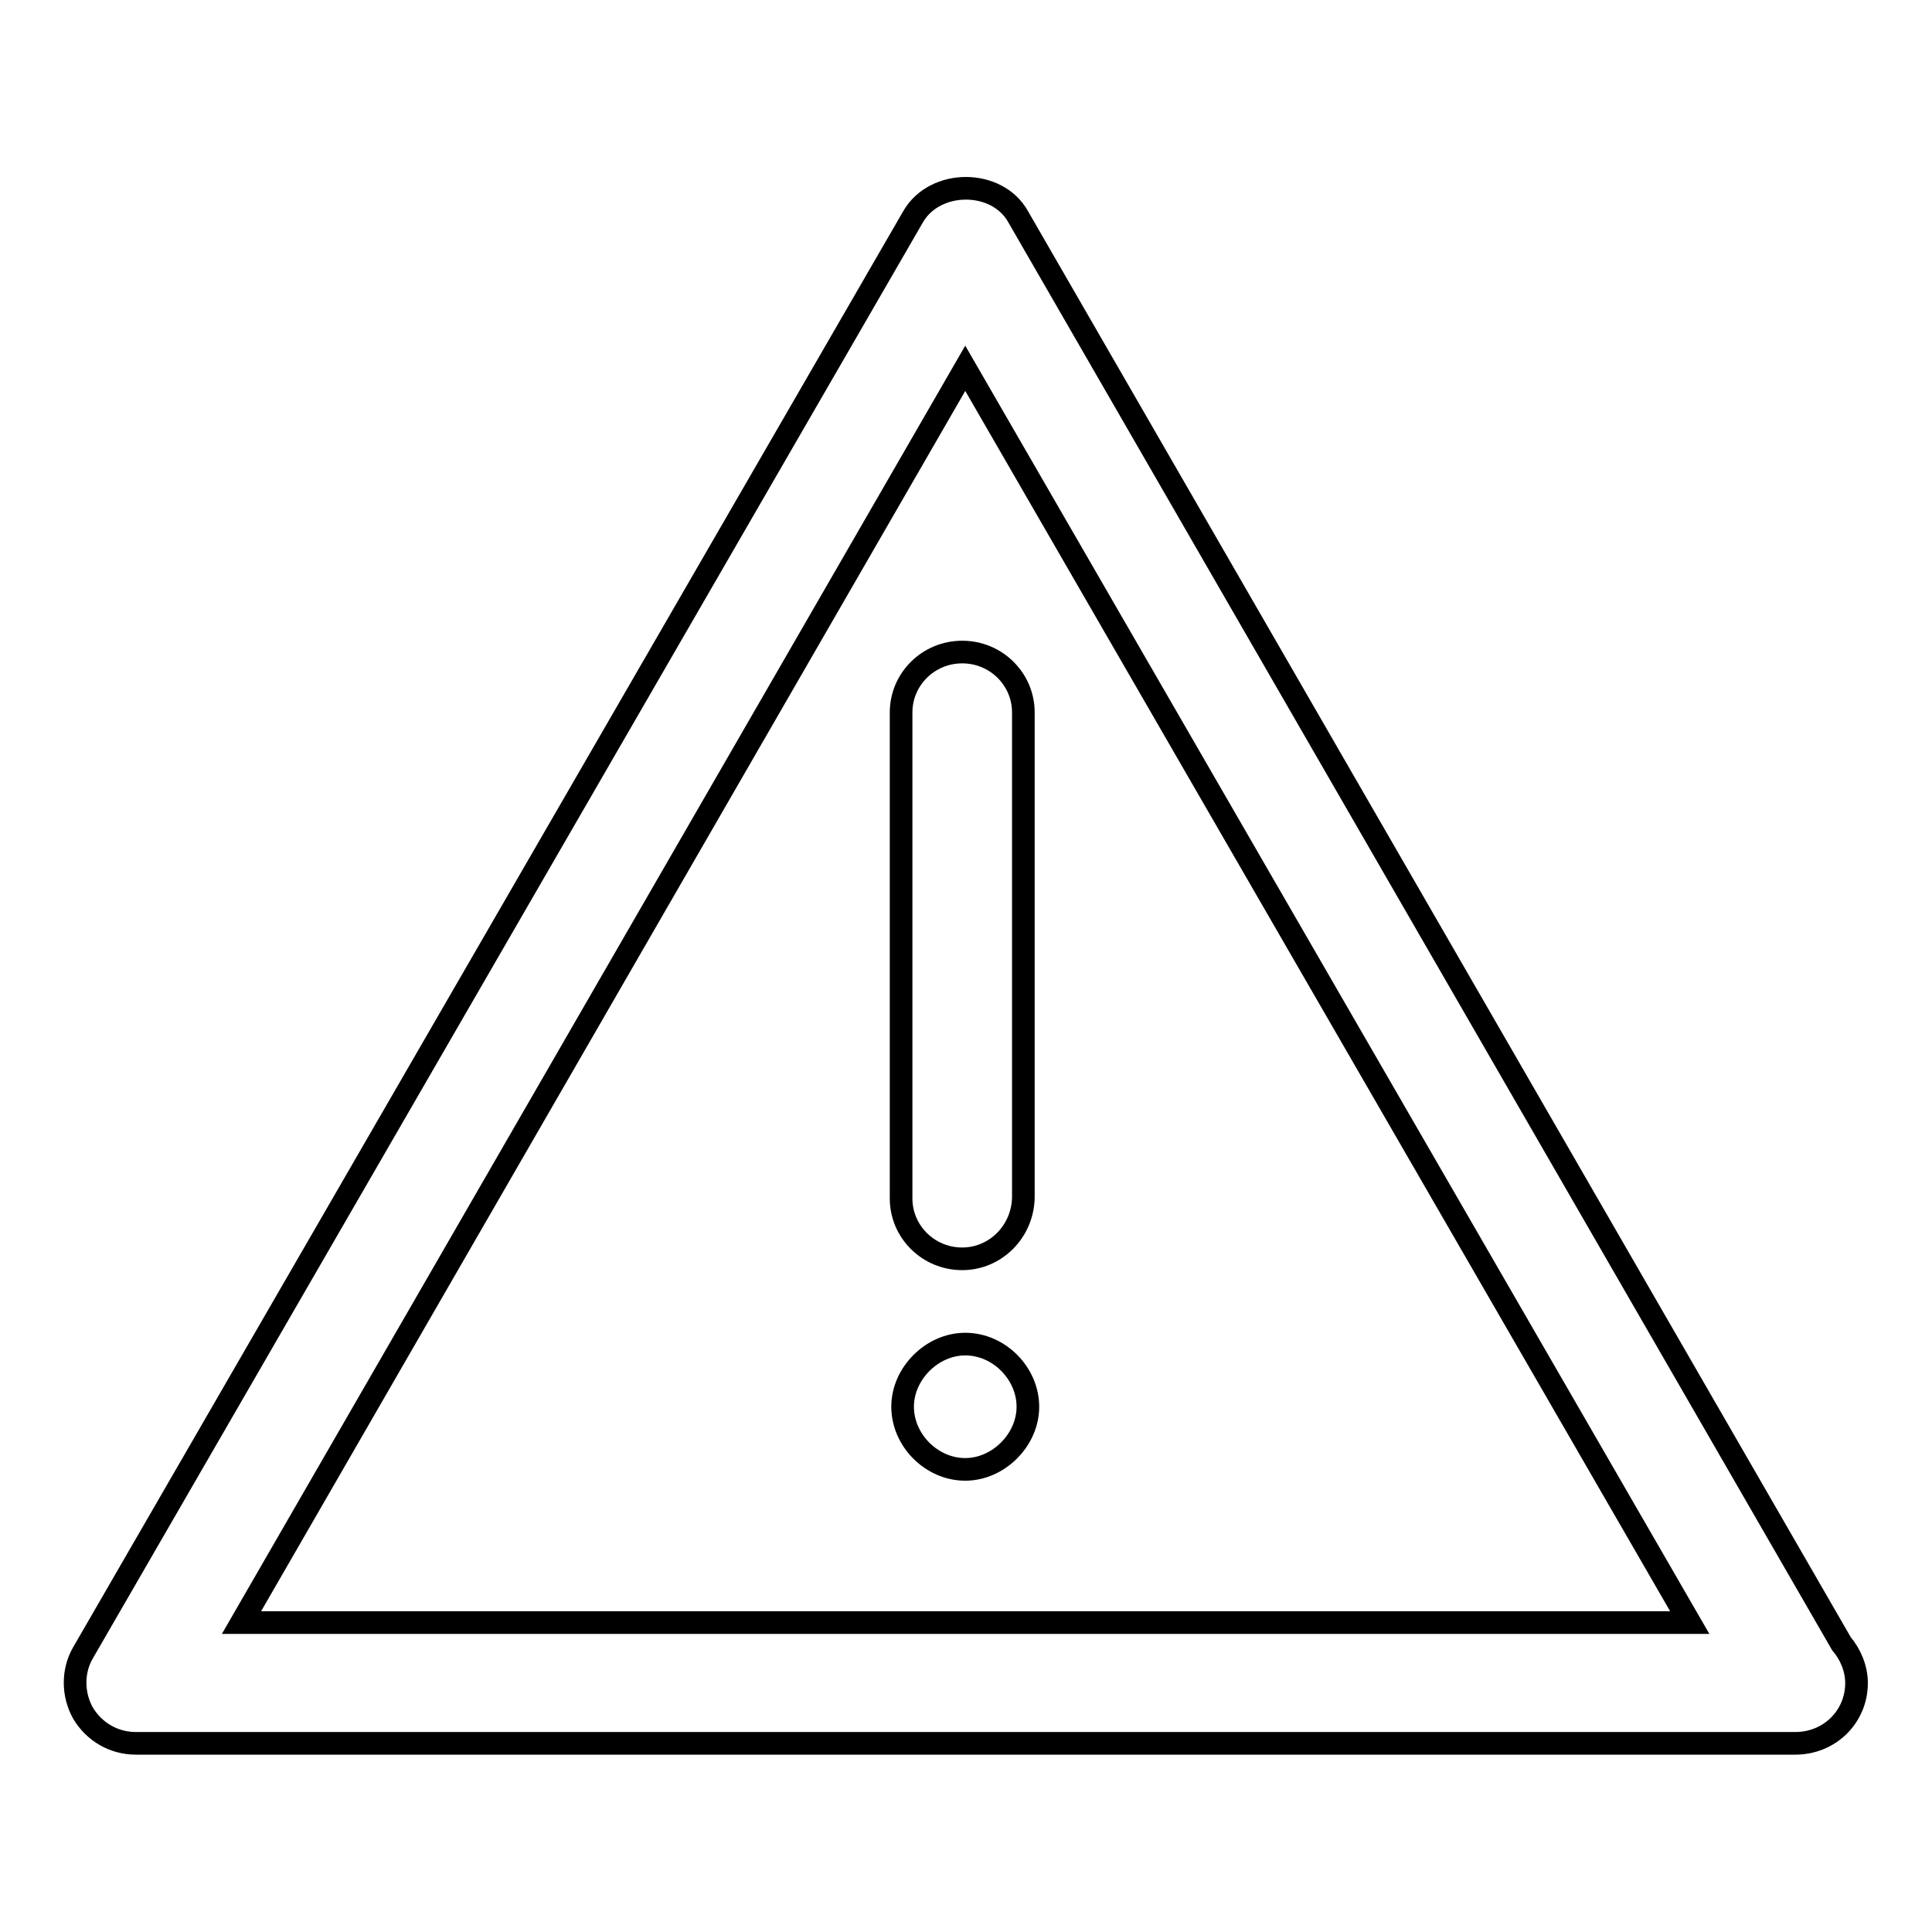 <?xml version="1.0" encoding="utf-8"?>
<!-- Svg Vector Icons : http://www.onlinewebfonts.com/icon -->
<!DOCTYPE svg PUBLIC "-//W3C//DTD SVG 1.1//EN" "http://www.w3.org/Graphics/SVG/1.1/DTD/svg11.dtd">
<svg version="1.1" xmlns="http://www.w3.org/2000/svg" xmlns:xlink="http://www.w3.org/1999/xlink" x="0px" y="0px" viewBox="0 0 256 256" enable-background="new 0 0 256 256" xml:space="preserve">
<g><g><path stroke-width="3" fill-opacity="0" stroke="#000000"  d="M237.9,231c0,0-0.1,0-0.2,0H18c-2.9,0-5.5-1.5-7-4c-1.4-2.5-1.4-5.6,0-8L121,28.7c2.9-5,11.1-5,13.9,0L244,217.8c1.2,1.4,2,3.3,2,5.2C246,227.5,242.4,231,237.9,231z M32,215h191.9l-96-166.2L32,215z"/><path stroke-width="3" fill-opacity="0" stroke="#000000"  d="M127.5,166.8c-4.5,0-8.1-3.6-8.1-8V94.4c0-4.4,3.6-8,8.1-8c4.5,0,8.1,3.6,8.1,8v64.3C135.5,163.2,131.9,166.8,127.5,166.8z"/><path stroke-width="3" fill-opacity="0" stroke="#000000"  d="M127.9,194.7c-4.5,0-8.3-3.9-8.3-8.3s3.9-8.3,8.3-8.3c4.5,0,8.3,3.9,8.3,8.3S132.3,194.7,127.9,194.7z"/></g></g>
</svg>
